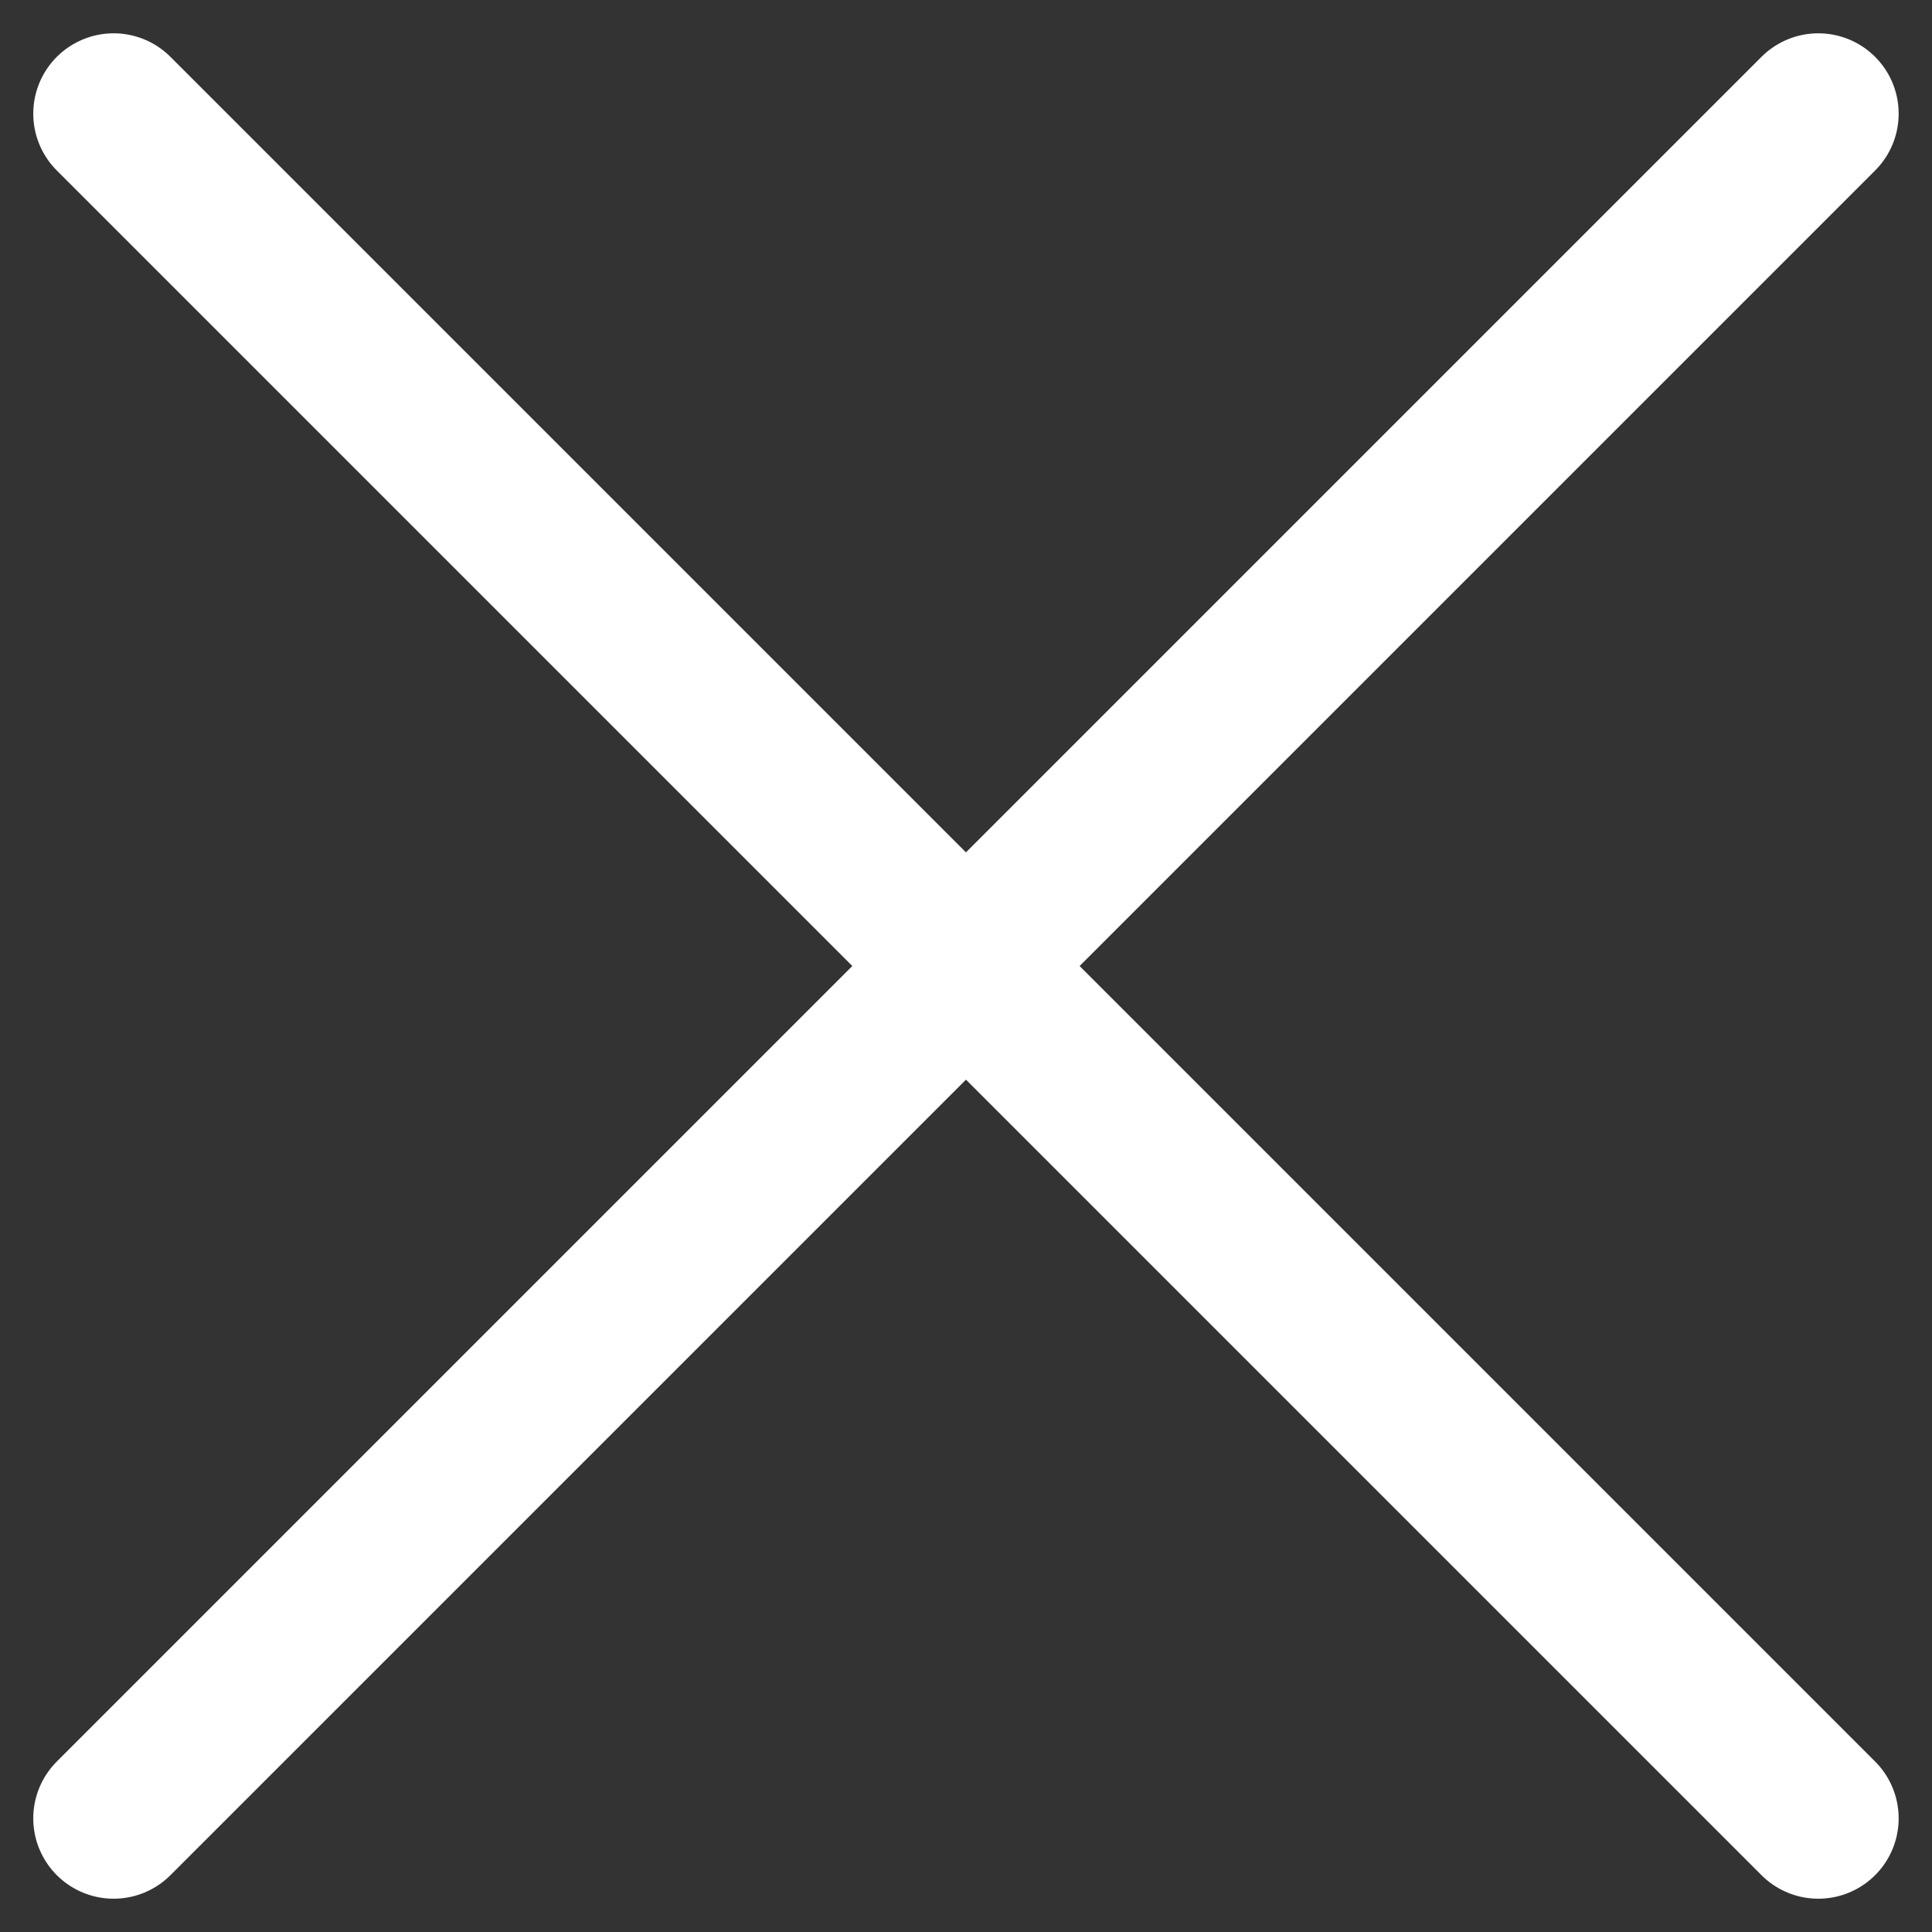 <svg xmlns="http://www.w3.org/2000/svg" width="24.042" height="24.042" viewBox="0 0 24.042 24.042">
  <rect x="0" y="0" width="24.042" height="24.042" fill="#333333" stroke="none"/>
  <g id="btn-menu-close" transform="translate(273.65 -1134.199) rotate(45)">
    <line id="線_14" data-name="線 14" x2="30" transform="translate(610.5 995.5)" fill="none" stroke="#fff" stroke-linecap="round" stroke-width="2"/>
    <line id="線_15" data-name="線 15" x2="30" transform="translate(625.5 980.5) rotate(90)" fill="none" stroke="#fff" stroke-linecap="round" stroke-width="2"/>
  </g>
</svg>
